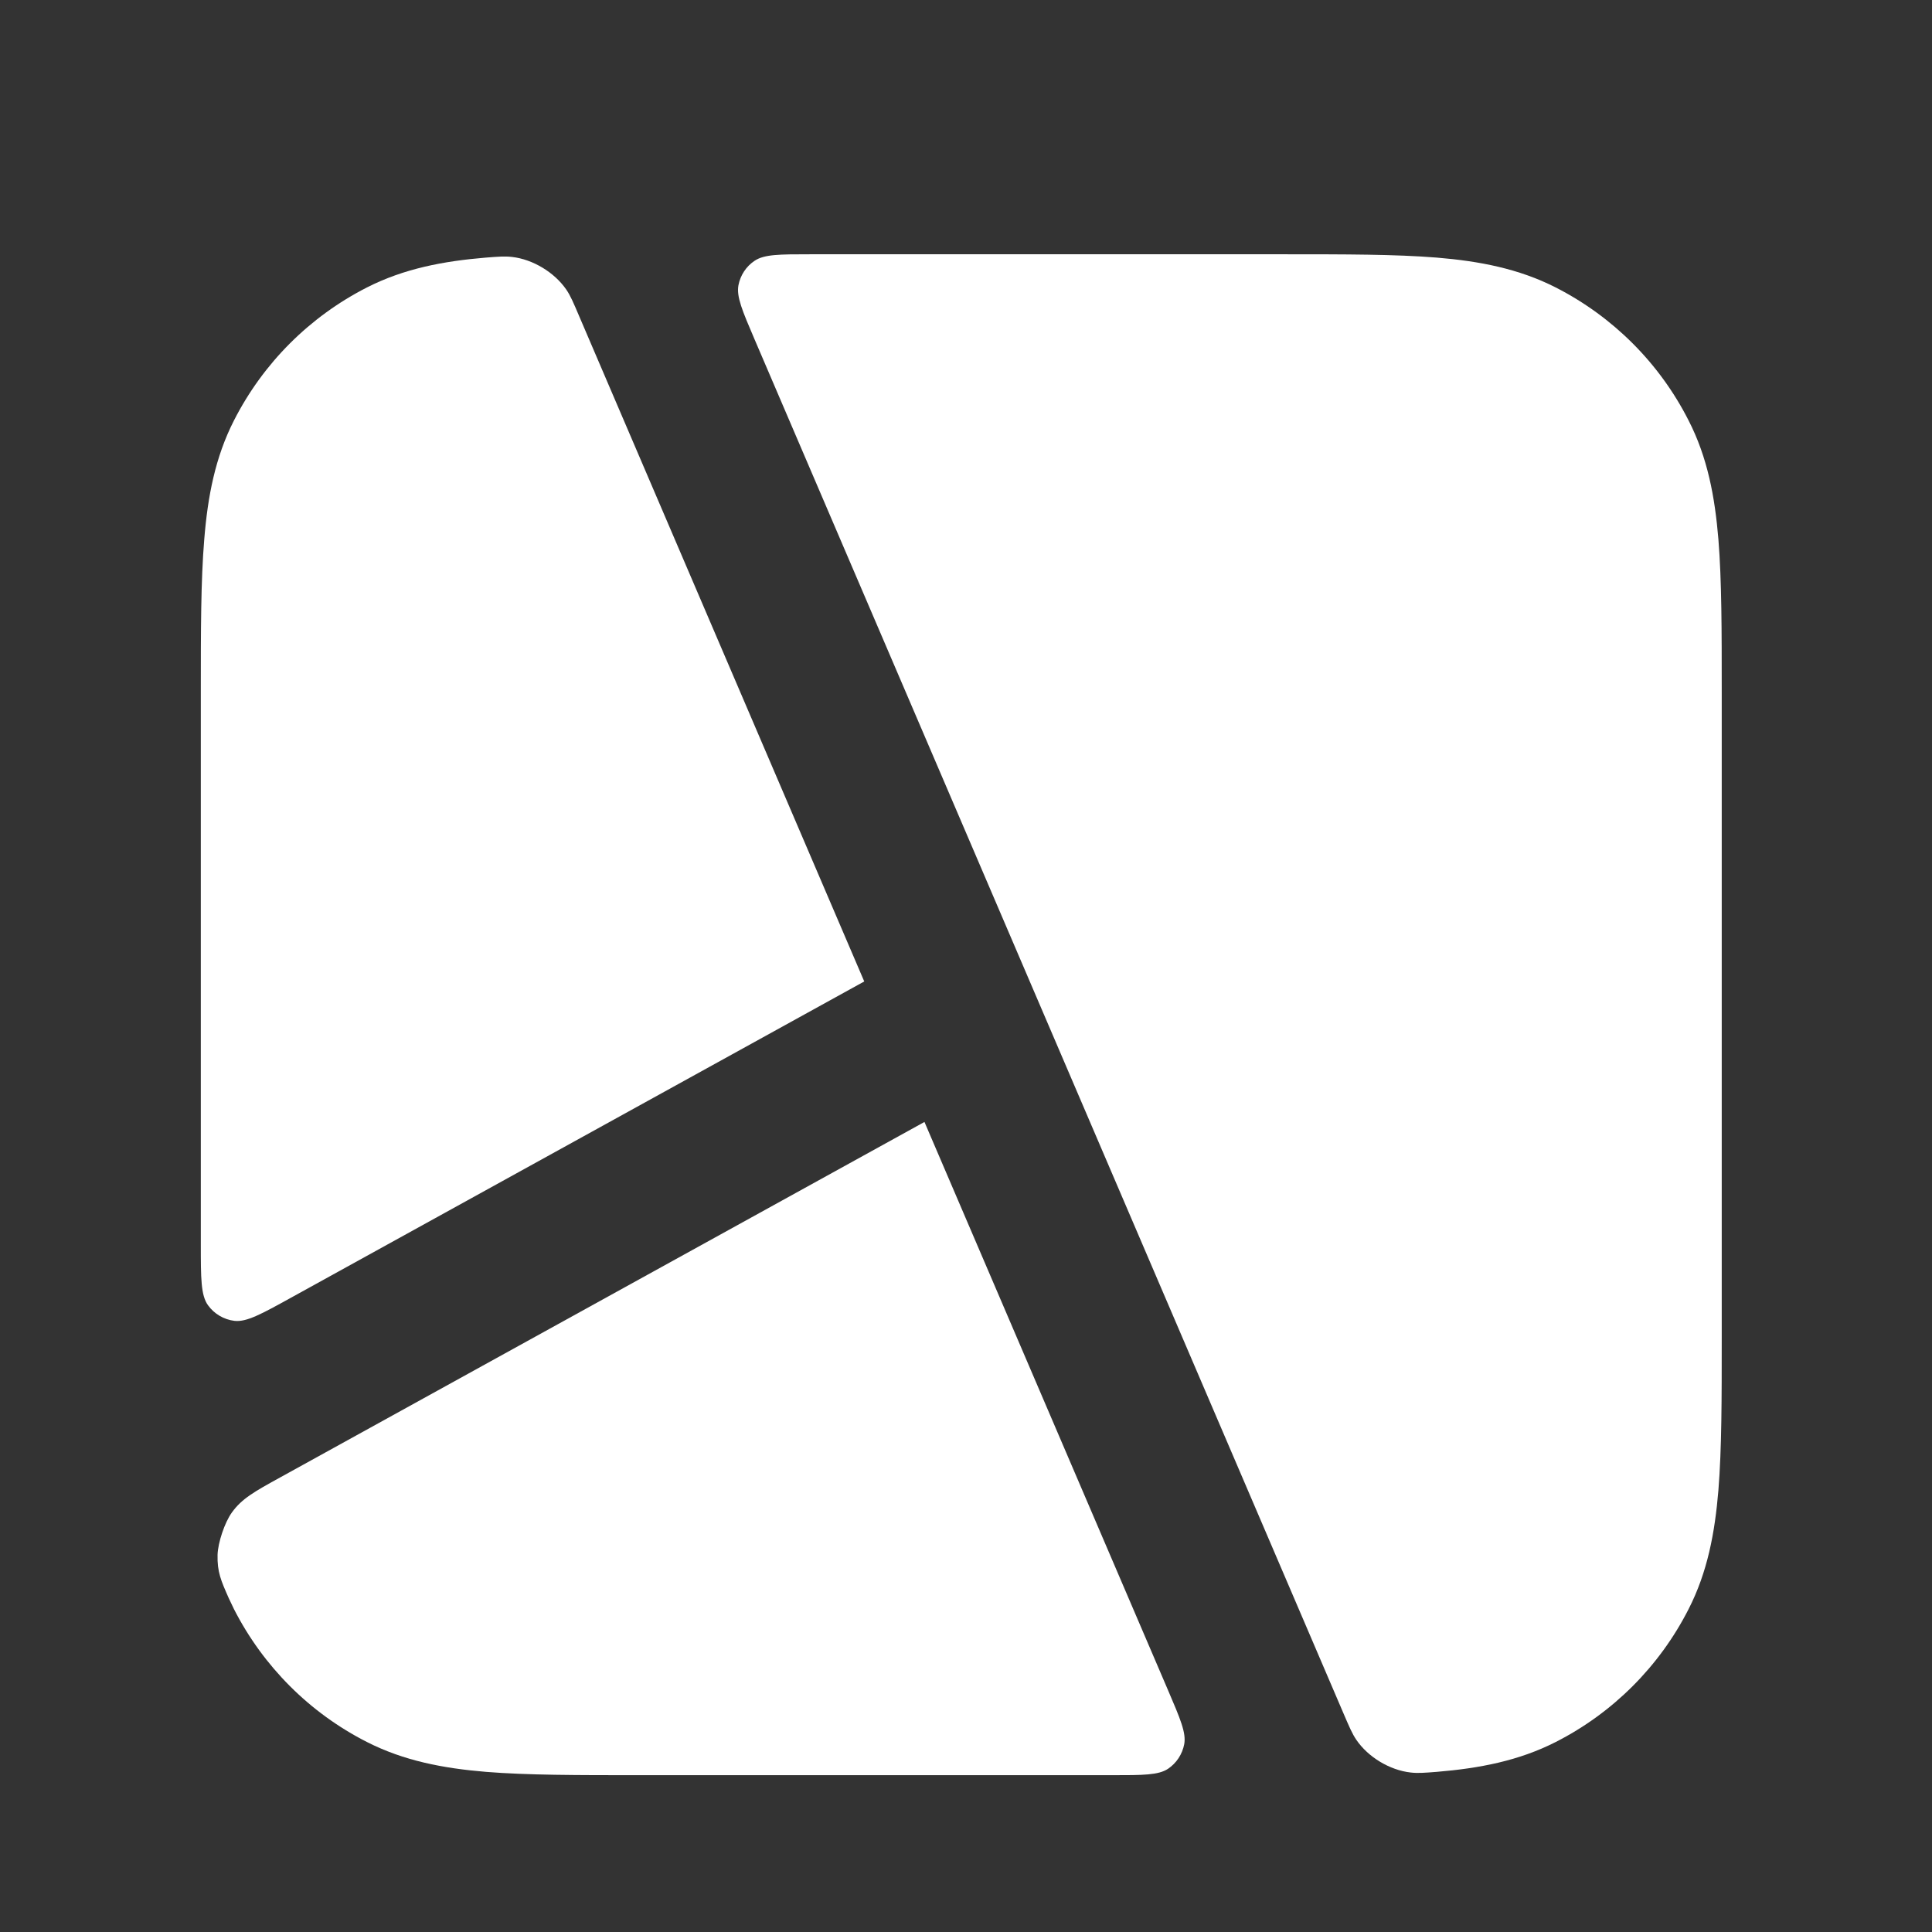 <svg width="18" height="18" viewBox="0 0 18 18" fill="none" xmlns="http://www.w3.org/2000/svg">
<rect x="0" y="0" width="18" height="18" fill="#333333" stroke="none"/>
<path d="M4.527 2.4C4.644 2.391 4.702 2.386 4.771 2.394C4.964 2.416 5.165 2.537 5.276 2.698C5.315 2.755 5.342 2.819 5.397 2.948L8.052 9.144L2.712 12.09C2.435 12.243 2.297 12.319 2.184 12.306C2.085 12.294 1.996 12.241 1.938 12.161C1.871 12.068 1.871 11.91 1.871 11.594C1.871 9.879 1.871 8.164 1.871 6.449C1.871 5.879 1.871 5.408 1.903 5.025C1.935 4.626 2.005 4.26 2.18 3.917C2.452 3.383 2.885 2.95 3.419 2.678C3.763 2.503 4.129 2.433 4.527 2.4Z" fill="white"/>
<path d="M2.61 13.765C2.372 13.896 2.253 13.962 2.16 14.092C2.093 14.185 2.031 14.371 2.027 14.485C2.023 14.646 2.059 14.726 2.13 14.887C2.146 14.922 2.163 14.957 2.18 14.992C2.452 15.525 2.885 15.959 3.419 16.23C3.763 16.405 4.129 16.475 4.527 16.508C4.91 16.539 5.381 16.539 5.951 16.539H10.362C10.649 16.539 10.793 16.539 10.883 16.479C10.961 16.426 11.015 16.344 11.033 16.251C11.053 16.145 10.996 16.013 10.883 15.749L8.613 10.453L2.61 13.765Z" fill="white"/>
<path d="M13.386 16.508C13.269 16.517 13.211 16.522 13.142 16.514C12.948 16.492 12.747 16.371 12.637 16.21C12.598 16.153 12.571 16.089 12.516 15.961L7.029 3.159C6.916 2.895 6.86 2.764 6.88 2.657C6.898 2.564 6.952 2.482 7.03 2.43C7.12 2.369 7.263 2.369 7.55 2.369H11.961C12.532 2.369 13.002 2.369 13.386 2.4C13.784 2.433 14.15 2.503 14.494 2.678C15.027 2.95 15.461 3.383 15.732 3.917C15.908 4.26 15.977 4.626 16.01 5.025C16.041 5.408 16.041 5.879 16.041 6.449V12.459C16.041 13.03 16.041 13.5 16.01 13.884C15.977 14.282 15.908 14.648 15.732 14.992C15.461 15.525 15.027 15.959 14.494 16.23C14.15 16.405 13.784 16.475 13.386 16.508Z" fill="white"/>
</svg>
